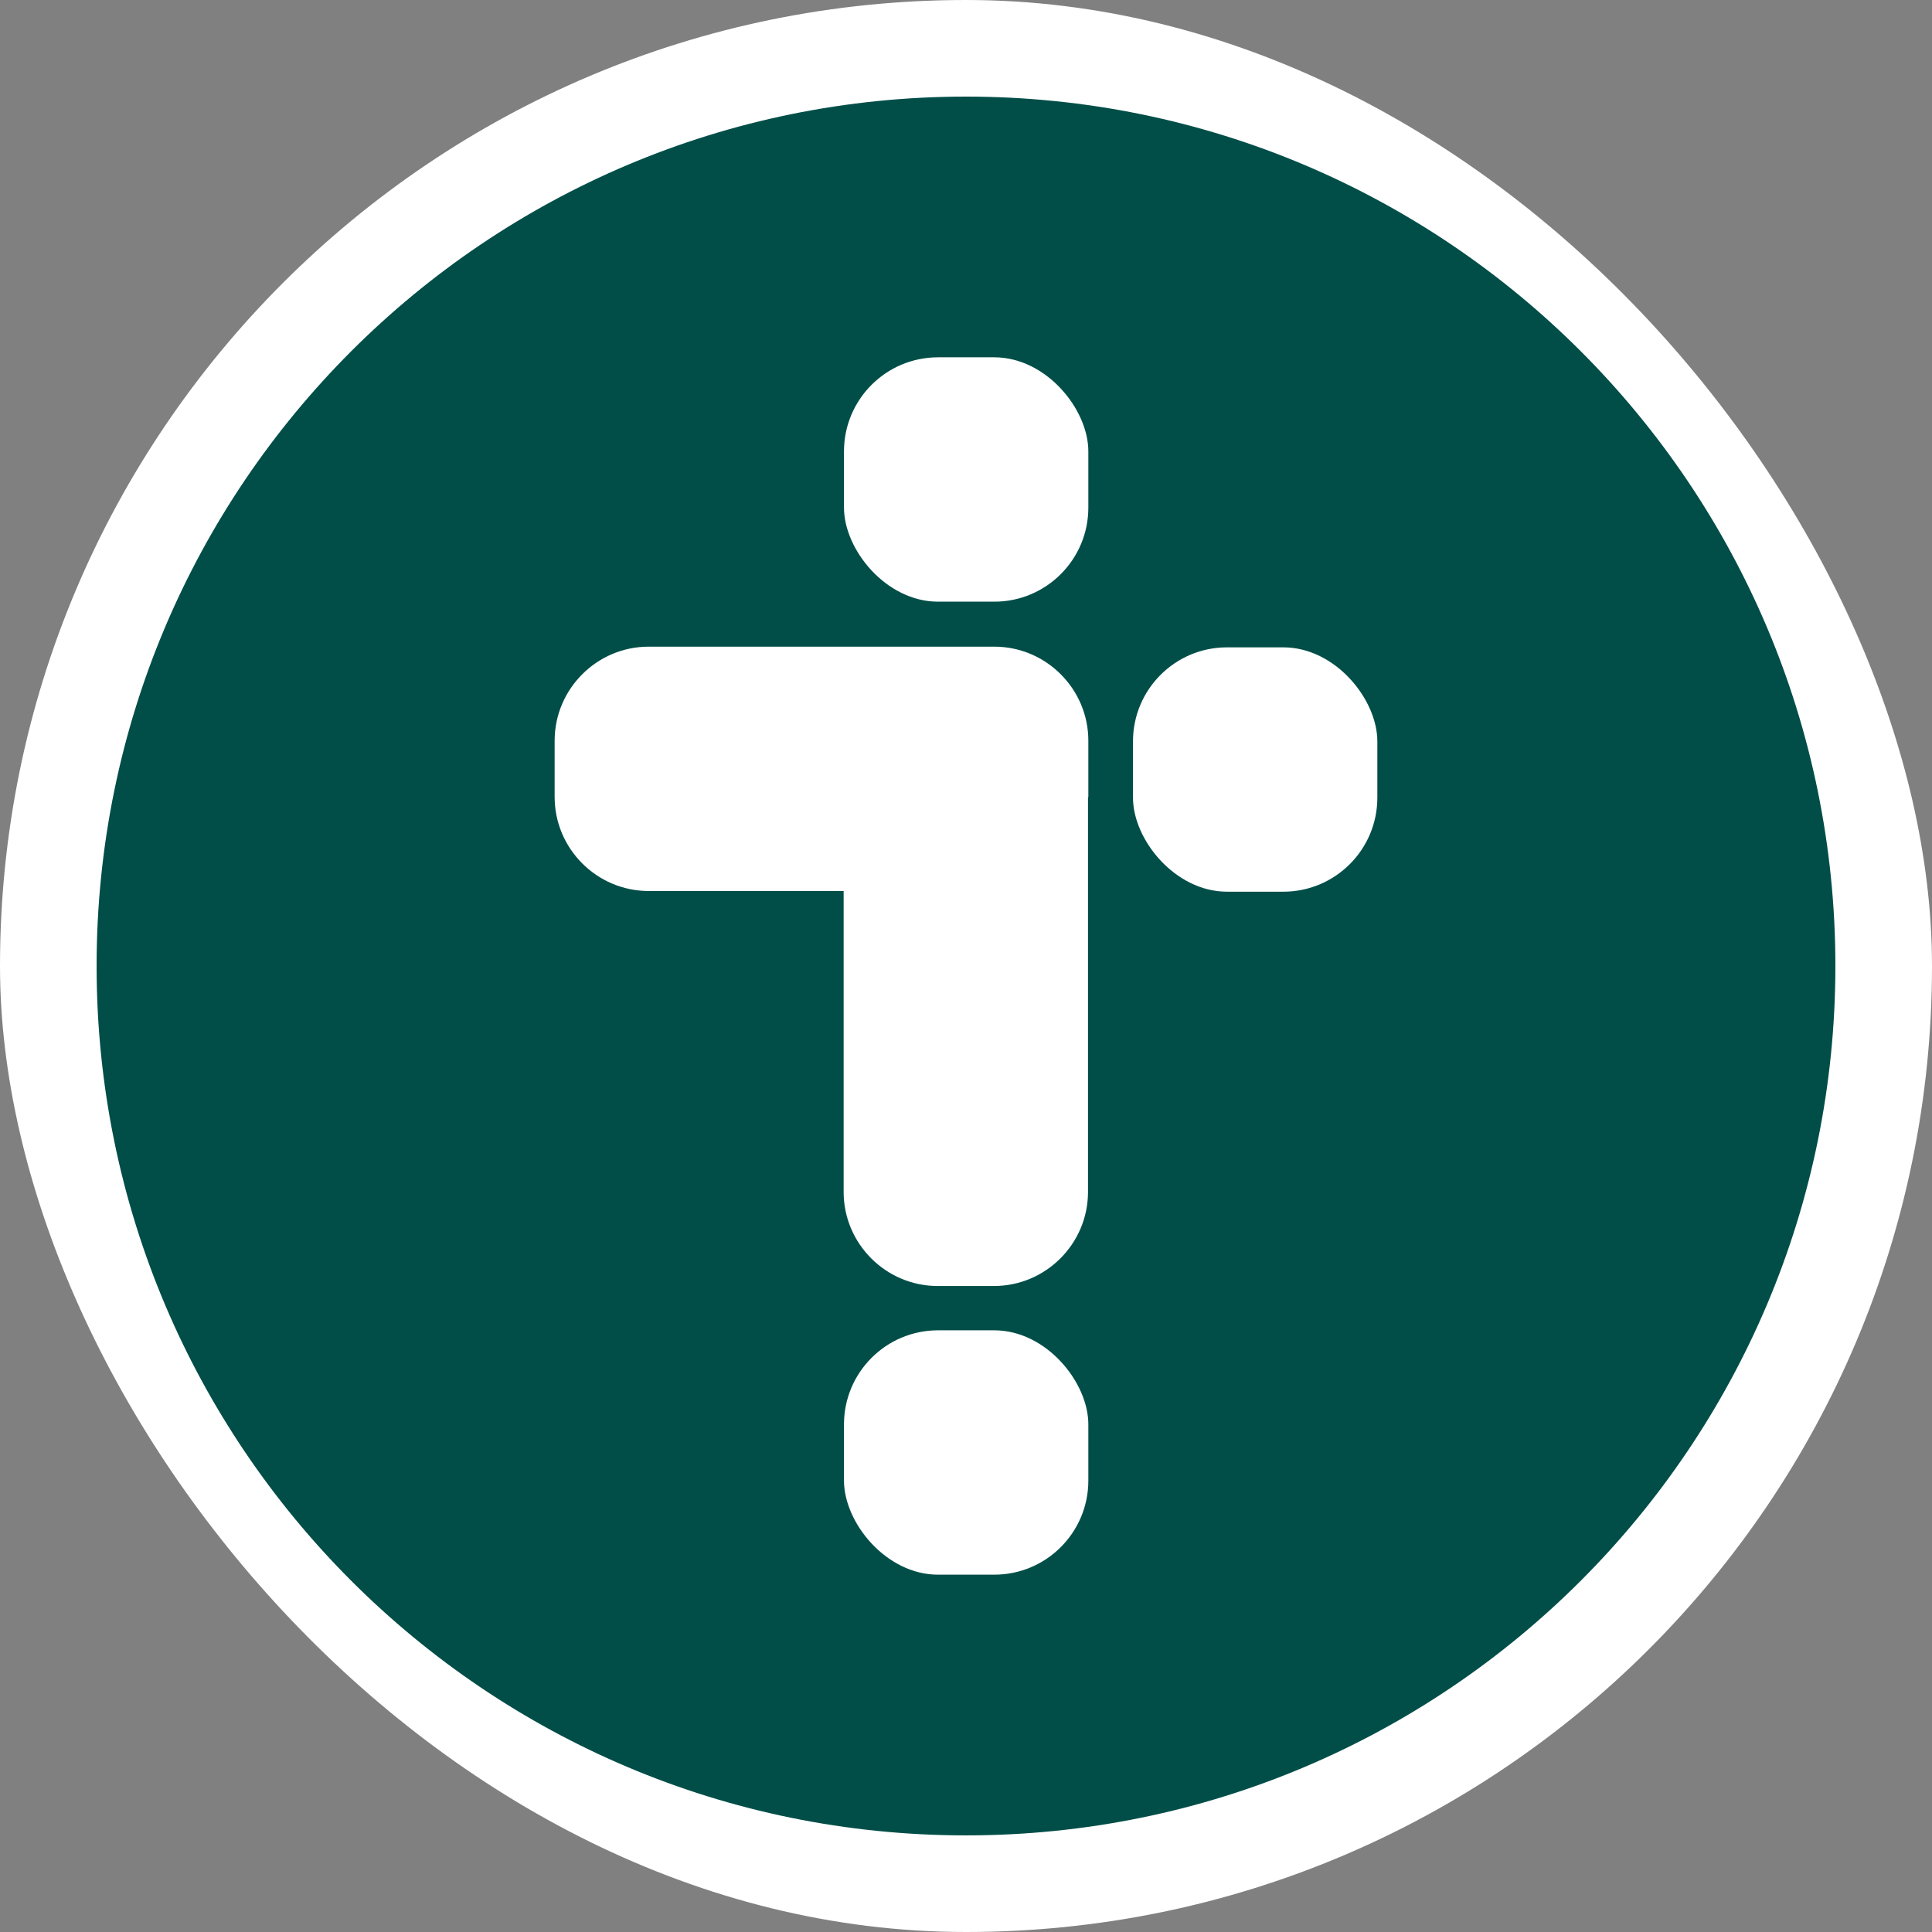 <svg xmlns="http://www.w3.org/2000/svg" version="1.1" xmlns:xlink="http://www.w3.org/1999/xlink" width="1000" height="1000"><rect width="100%" height="100%" fill="#808080" stroke="none"/><g clip-path="url(#SvgjsClipPath1190)"><rect width="1000" height="1000" fill="#ffffff"></rect><g transform="matrix(1.764,0,0,1.764,50,50)"><svg xmlns="http://www.w3.org/2000/svg" version="1.1" xmlns:xlink="http://www.w3.org/1999/xlink" width="510.2" height="510.2"><svg id="Layer_1" xmlns="http://www.w3.org/2000/svg" version="1.1" viewBox="0 0 510.2 510.2">
  <!-- Generator: Adobe Illustrator 29.4.0, SVG Export Plug-In . SVG Version: 2.1.0 Build 152)  -->
  <defs>
    <style>
      .st0 {
        fill: #014e48;
      }

      .st1 {
        fill: #fff;
      }
    </style>
  <clipPath id="SvgjsClipPath1190"><rect width="1000" height="1000" x="0" y="0" rx="500" ry="500"></rect></clipPath></defs>
  <path class="st0" d="M510.2,255.1c0,140.9-114.2,255.1-255.1,255.1S0,396,0,255.1,114.2,0,255.1,0s255.1,114.2,255.1,255.1Z"></path>
  <g>
    <rect class="st1" x="219.3" y="76.5" width="71.7" height="71.7" rx="27.6" ry="27.6"></rect>
    <rect class="st1" x="304.1" y="161.6" width="71.7" height="71.7" rx="27.6" ry="27.6"></rect>
    <rect class="st1" x="219.3" y="362" width="71.7" height="71.7" rx="27.6" ry="27.6"></rect>
    <path class="st1" d="M291,205.5v-16.5c0-15.2-12.4-27.6-27.6-27.6h-101.4c-15.2,0-27.6,12.4-27.6,27.6v16.5c0,15.2,12.4,27.6,27.6,27.6h57.2v80h0v8.3c0,15.2,12.4,27.6,27.6,27.6h16.5c15.2,0,27.6-12.4,27.6-27.6v-16.5s0,0,0,0v-99.3s0,0,0,0Z"></path>
  </g>
</svg></svg></g></g></svg>
